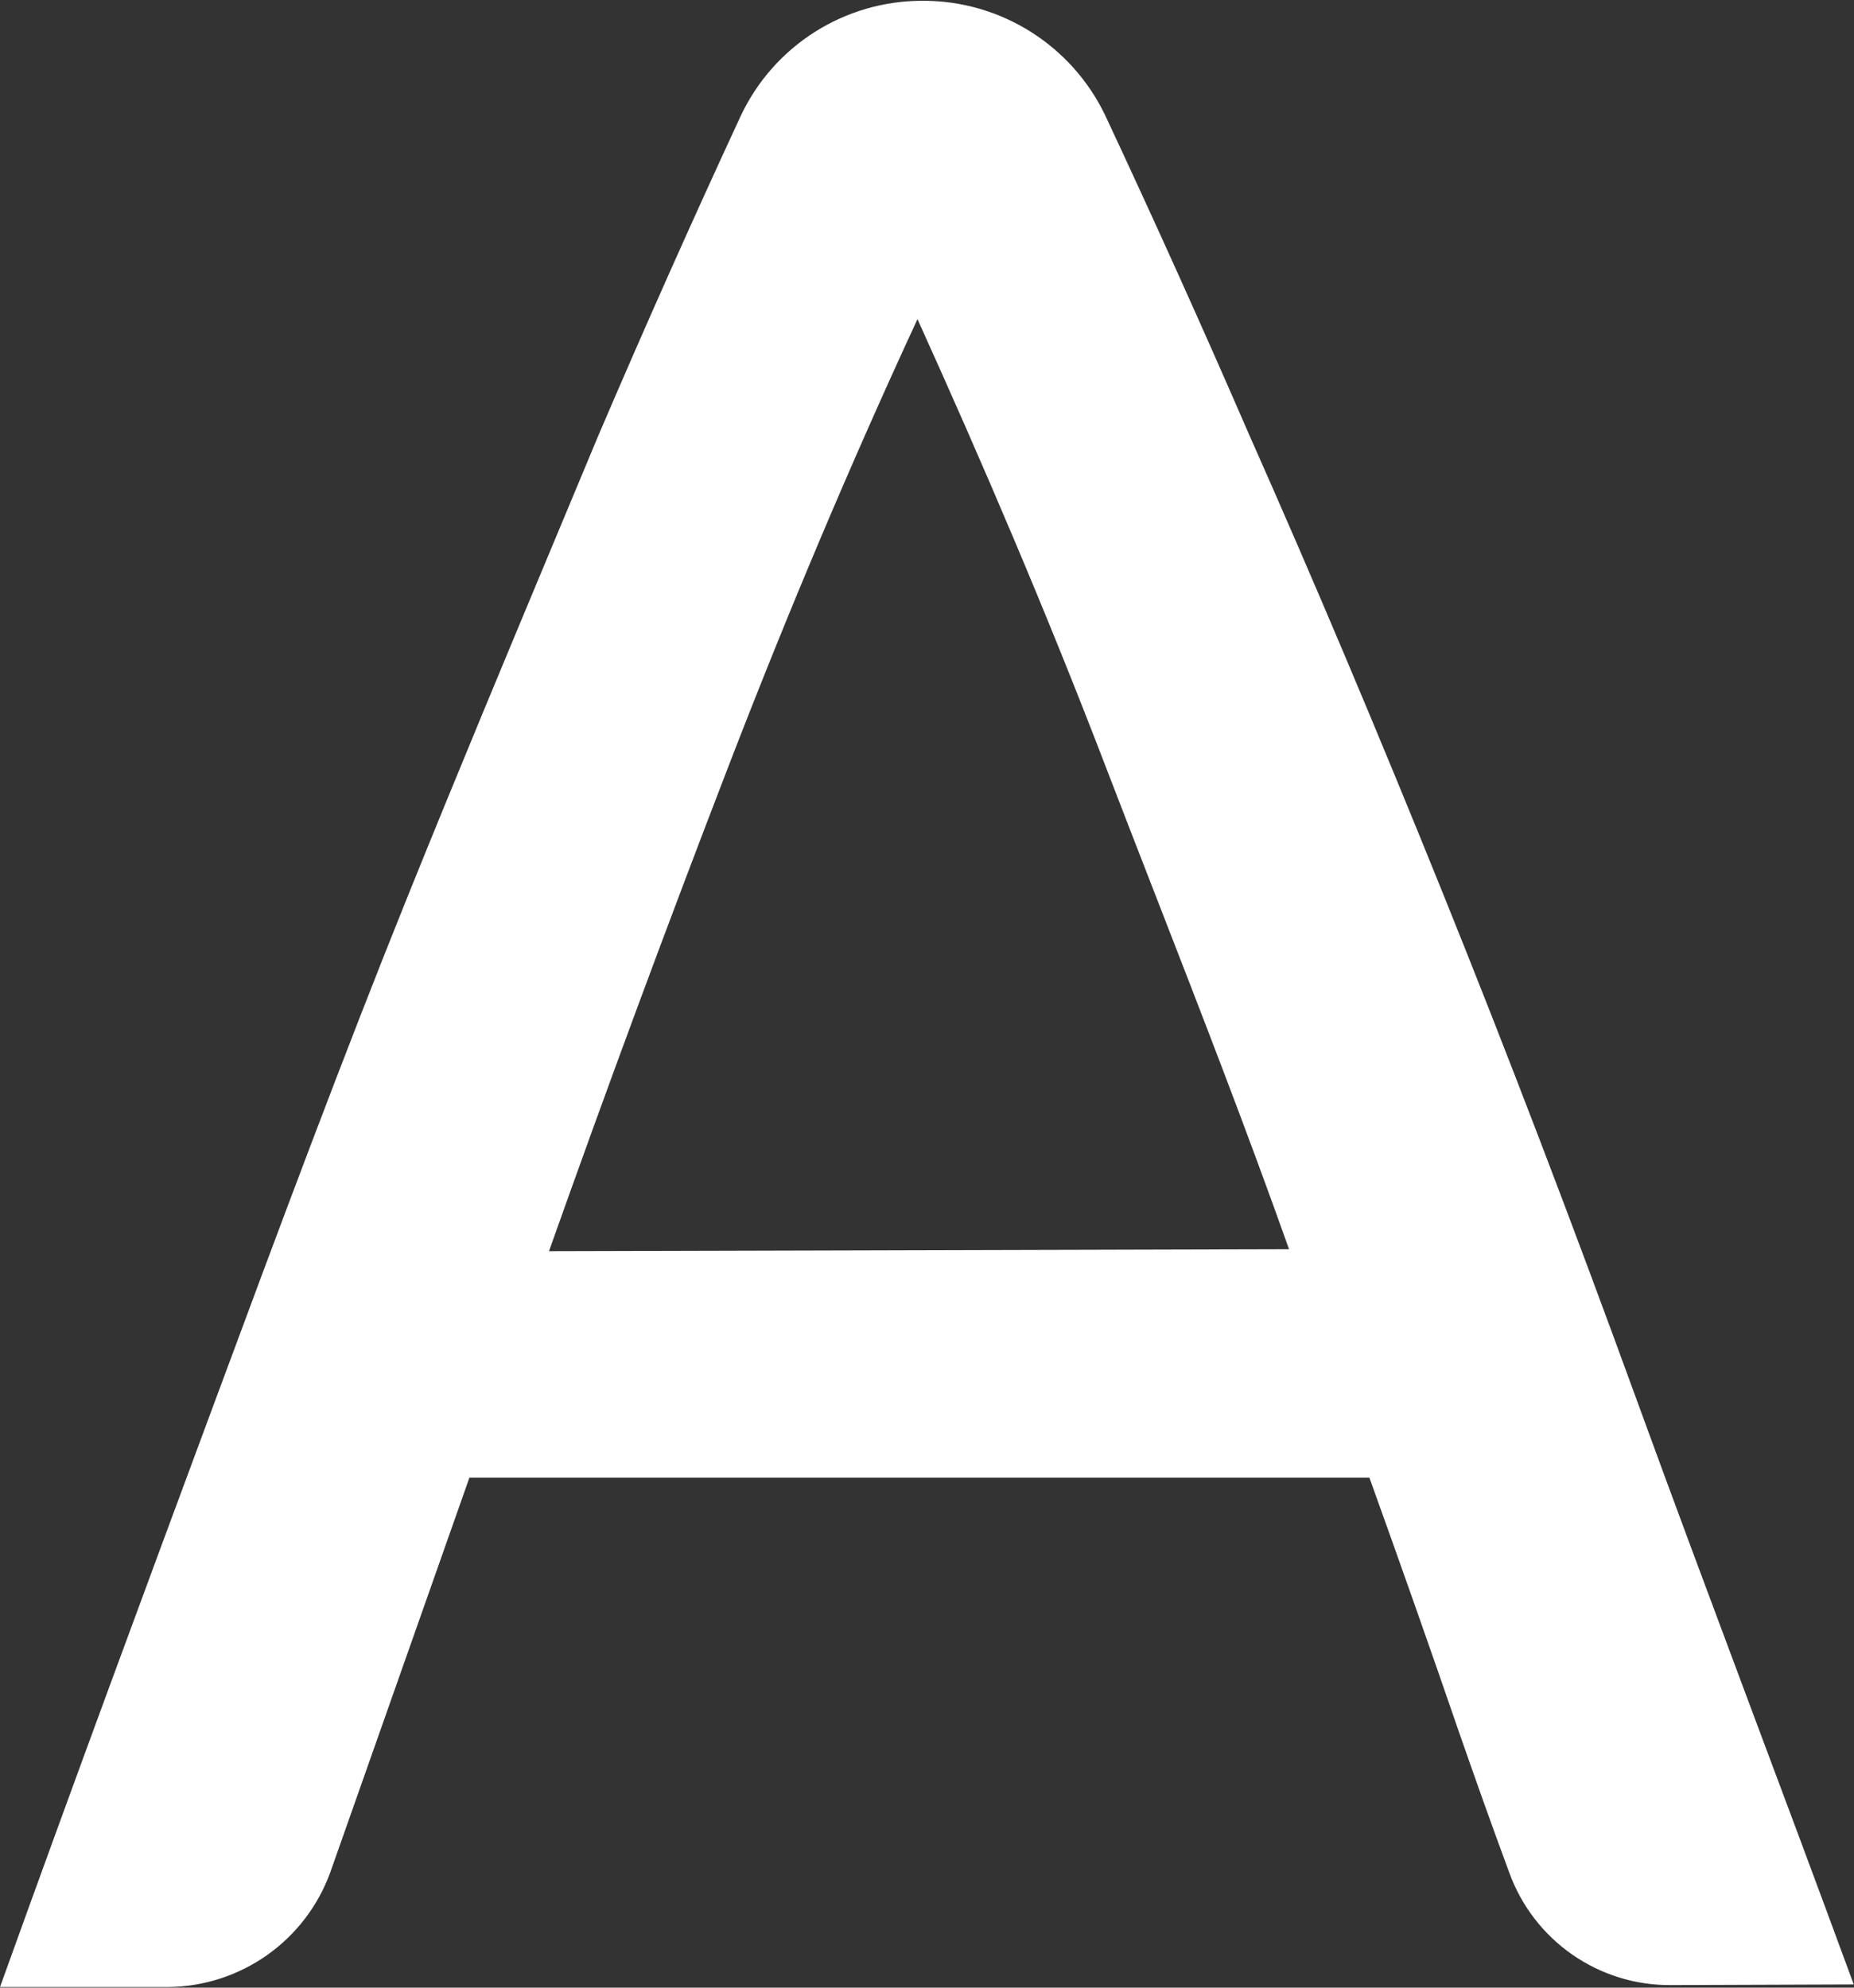 <svg version="1.2" xmlns="http://www.w3.org/2000/svg" viewBox="0 0 1440 1544" width="1440" height="1544">
	<rect x="0" y="0" width="1440" height="1544" fill="#333333" stroke="none"/>
	<title>logoavantis</title>
	<style>
		.s0 { fill: #ffffff } 
	</style>
	<g>
		<path id="svg_1" fill-rule="evenodd" class="s0" d="m1133 1344.9c-22.1-64.3-45.3-130.2-69.4-197.1h-699l-108.1 306.7c-19.3 53-69.4 88.4-125.8 89h-130.7c58.8-163.4 114.7-314.2 166-452.5 51.2-138.2 100.5-270.4 150.8-395.1 38.5-95.4 77-187.6 114.1-276.5q17.1-41 33.8-81c35.7-83.4 72.4-165.9 110.6-248.3 25.7-54.7 80.8-89.6 141.3-89.5 60.5-0.2 115.7 34.5 141.8 89q57.4 122.6 111.7 247.8c50.2 113.1 100.5 232.3 150.8 357 50.3 124.7 100.6 256.4 150.9 394.6 26.9 73.9 55.9 151.5 86.2 232.6 26.5 70.7 53.9 144 81.8 219.9l-141.9 0.5c-56.2 0.5-106.6-34.6-125.7-87.5-13.6-36.7-26.6-73.4-39.2-109.6zm-274.1-749.1c-46.2-120.6-96-236.8-146.3-347.9q-77.5 167.4-147.4 348.9c-46.7 121.2-93 245.9-138.8 375.1l574.8-1.5c-33-93-68.4-184.1-103-273.1-13.3-34.1-26.4-68-39.3-101.5z"/>
	</g>
</svg>
